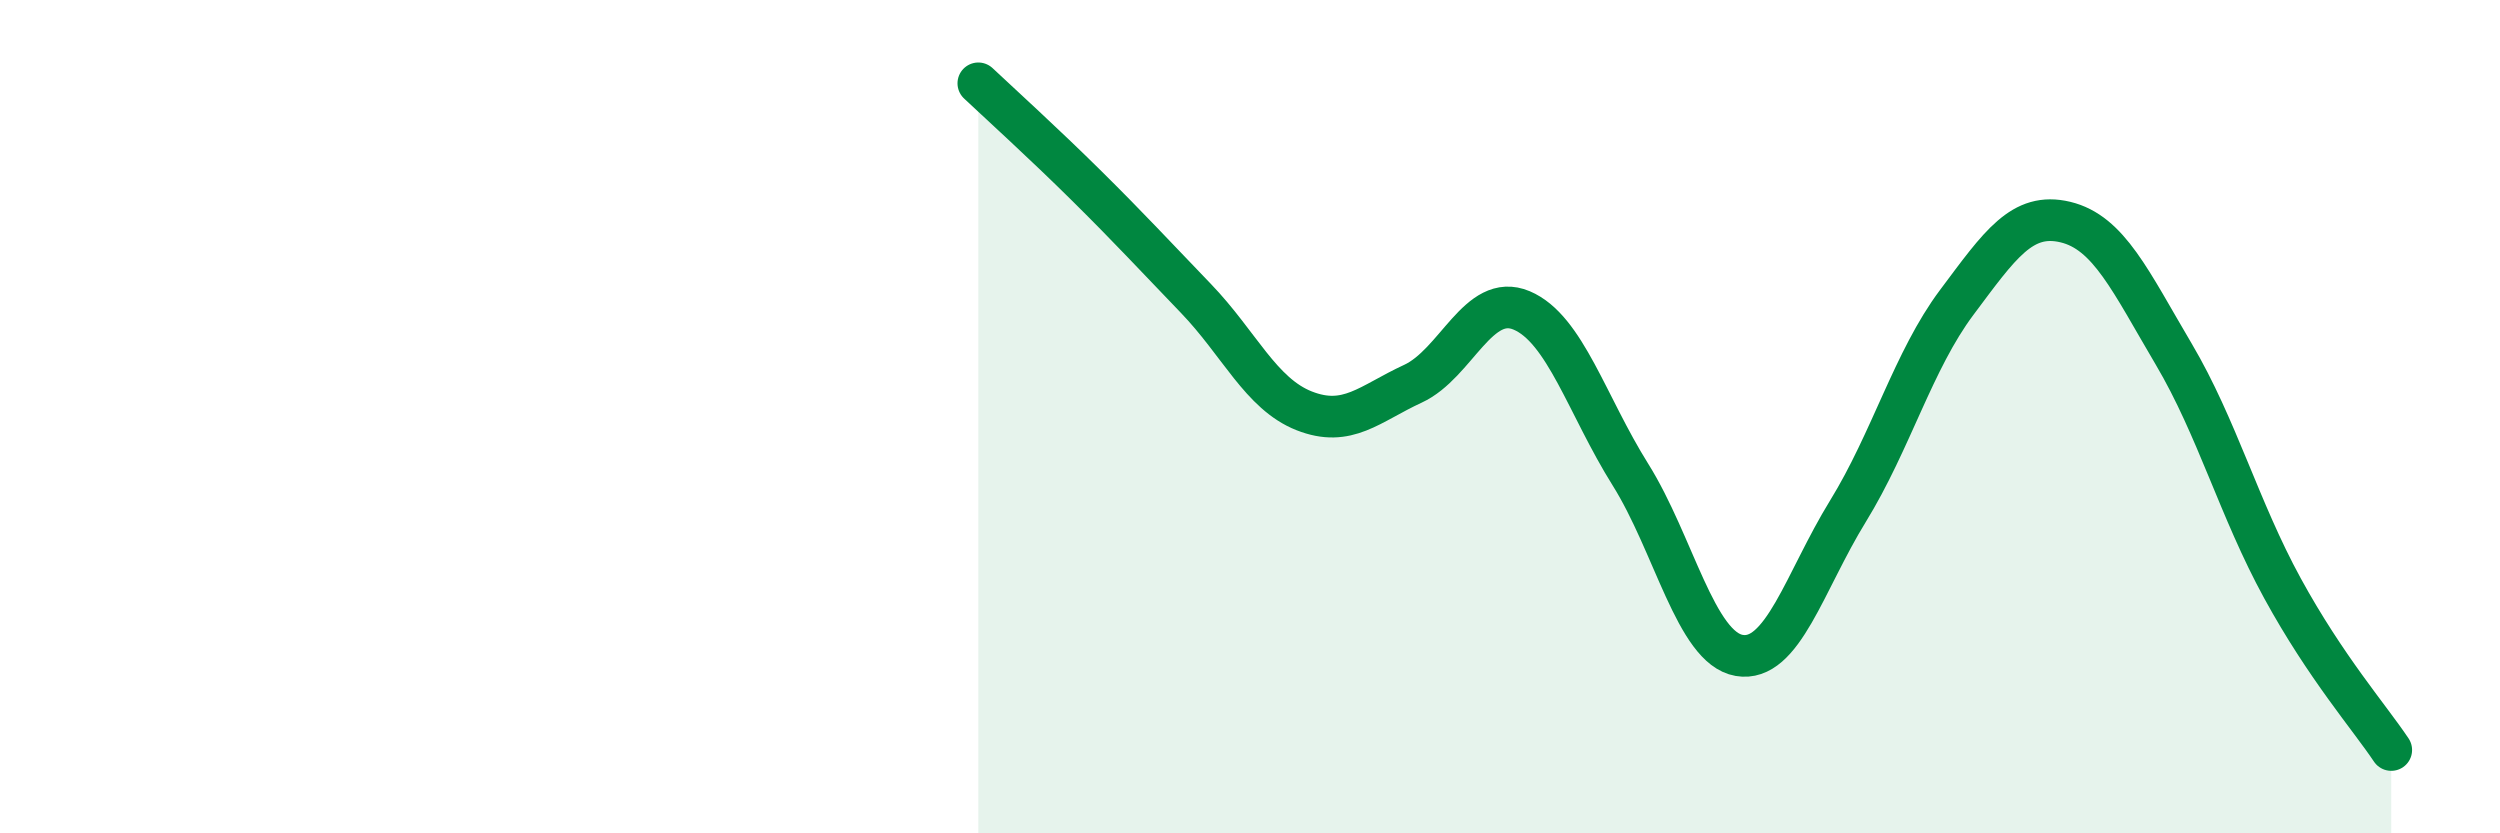 
    <svg width="60" height="20" viewBox="0 0 60 20" xmlns="http://www.w3.org/2000/svg">
      <path
        d="M 23.48,2 C 24,2.49 25.05,3.44 26.09,4.47 C 27.13,5.5 27.66,6.08 28.7,7.16 C 29.74,8.24 30.26,9.45 31.3,9.86 C 32.34,10.27 32.87,9.69 33.91,9.21 C 34.95,8.73 35.48,7.01 36.52,7.45 C 37.56,7.89 38.09,9.73 39.13,11.39 C 40.17,13.05 40.7,15.55 41.74,15.73 C 42.78,15.91 43.31,13.96 44.35,12.27 C 45.39,10.58 45.92,8.65 46.96,7.26 C 48,5.87 48.53,5.08 49.57,5.33 C 50.61,5.58 51.13,6.74 52.17,8.5 C 53.21,10.26 53.74,12.22 54.78,14.12 C 55.82,16.02 56.87,17.22 57.39,18L57.39 20L23.48 20Z"
        fill="#008740"
        opacity="0.1"
        stroke-linecap="round"
        stroke-linejoin="round"
      />
      <path
        d="M 23.48,2 C 24,2.49 25.05,3.44 26.09,4.47 C 27.13,5.5 27.66,6.08 28.7,7.16 C 29.74,8.24 30.26,9.45 31.3,9.86 C 32.34,10.27 32.87,9.69 33.91,9.21 C 34.95,8.73 35.48,7.01 36.52,7.45 C 37.56,7.89 38.09,9.73 39.13,11.39 C 40.17,13.05 40.7,15.55 41.74,15.73 C 42.78,15.91 43.31,13.96 44.35,12.27 C 45.39,10.58 45.92,8.65 46.96,7.26 C 48,5.87 48.53,5.08 49.57,5.33 C 50.61,5.58 51.13,6.74 52.17,8.5 C 53.21,10.26 53.74,12.22 54.78,14.12 C 55.82,16.02 56.87,17.22 57.39,18"
        stroke="#008740"
        stroke-width="1"
        fill="none"
        stroke-linecap="round"
        stroke-linejoin="round"
      />
    </svg>
  